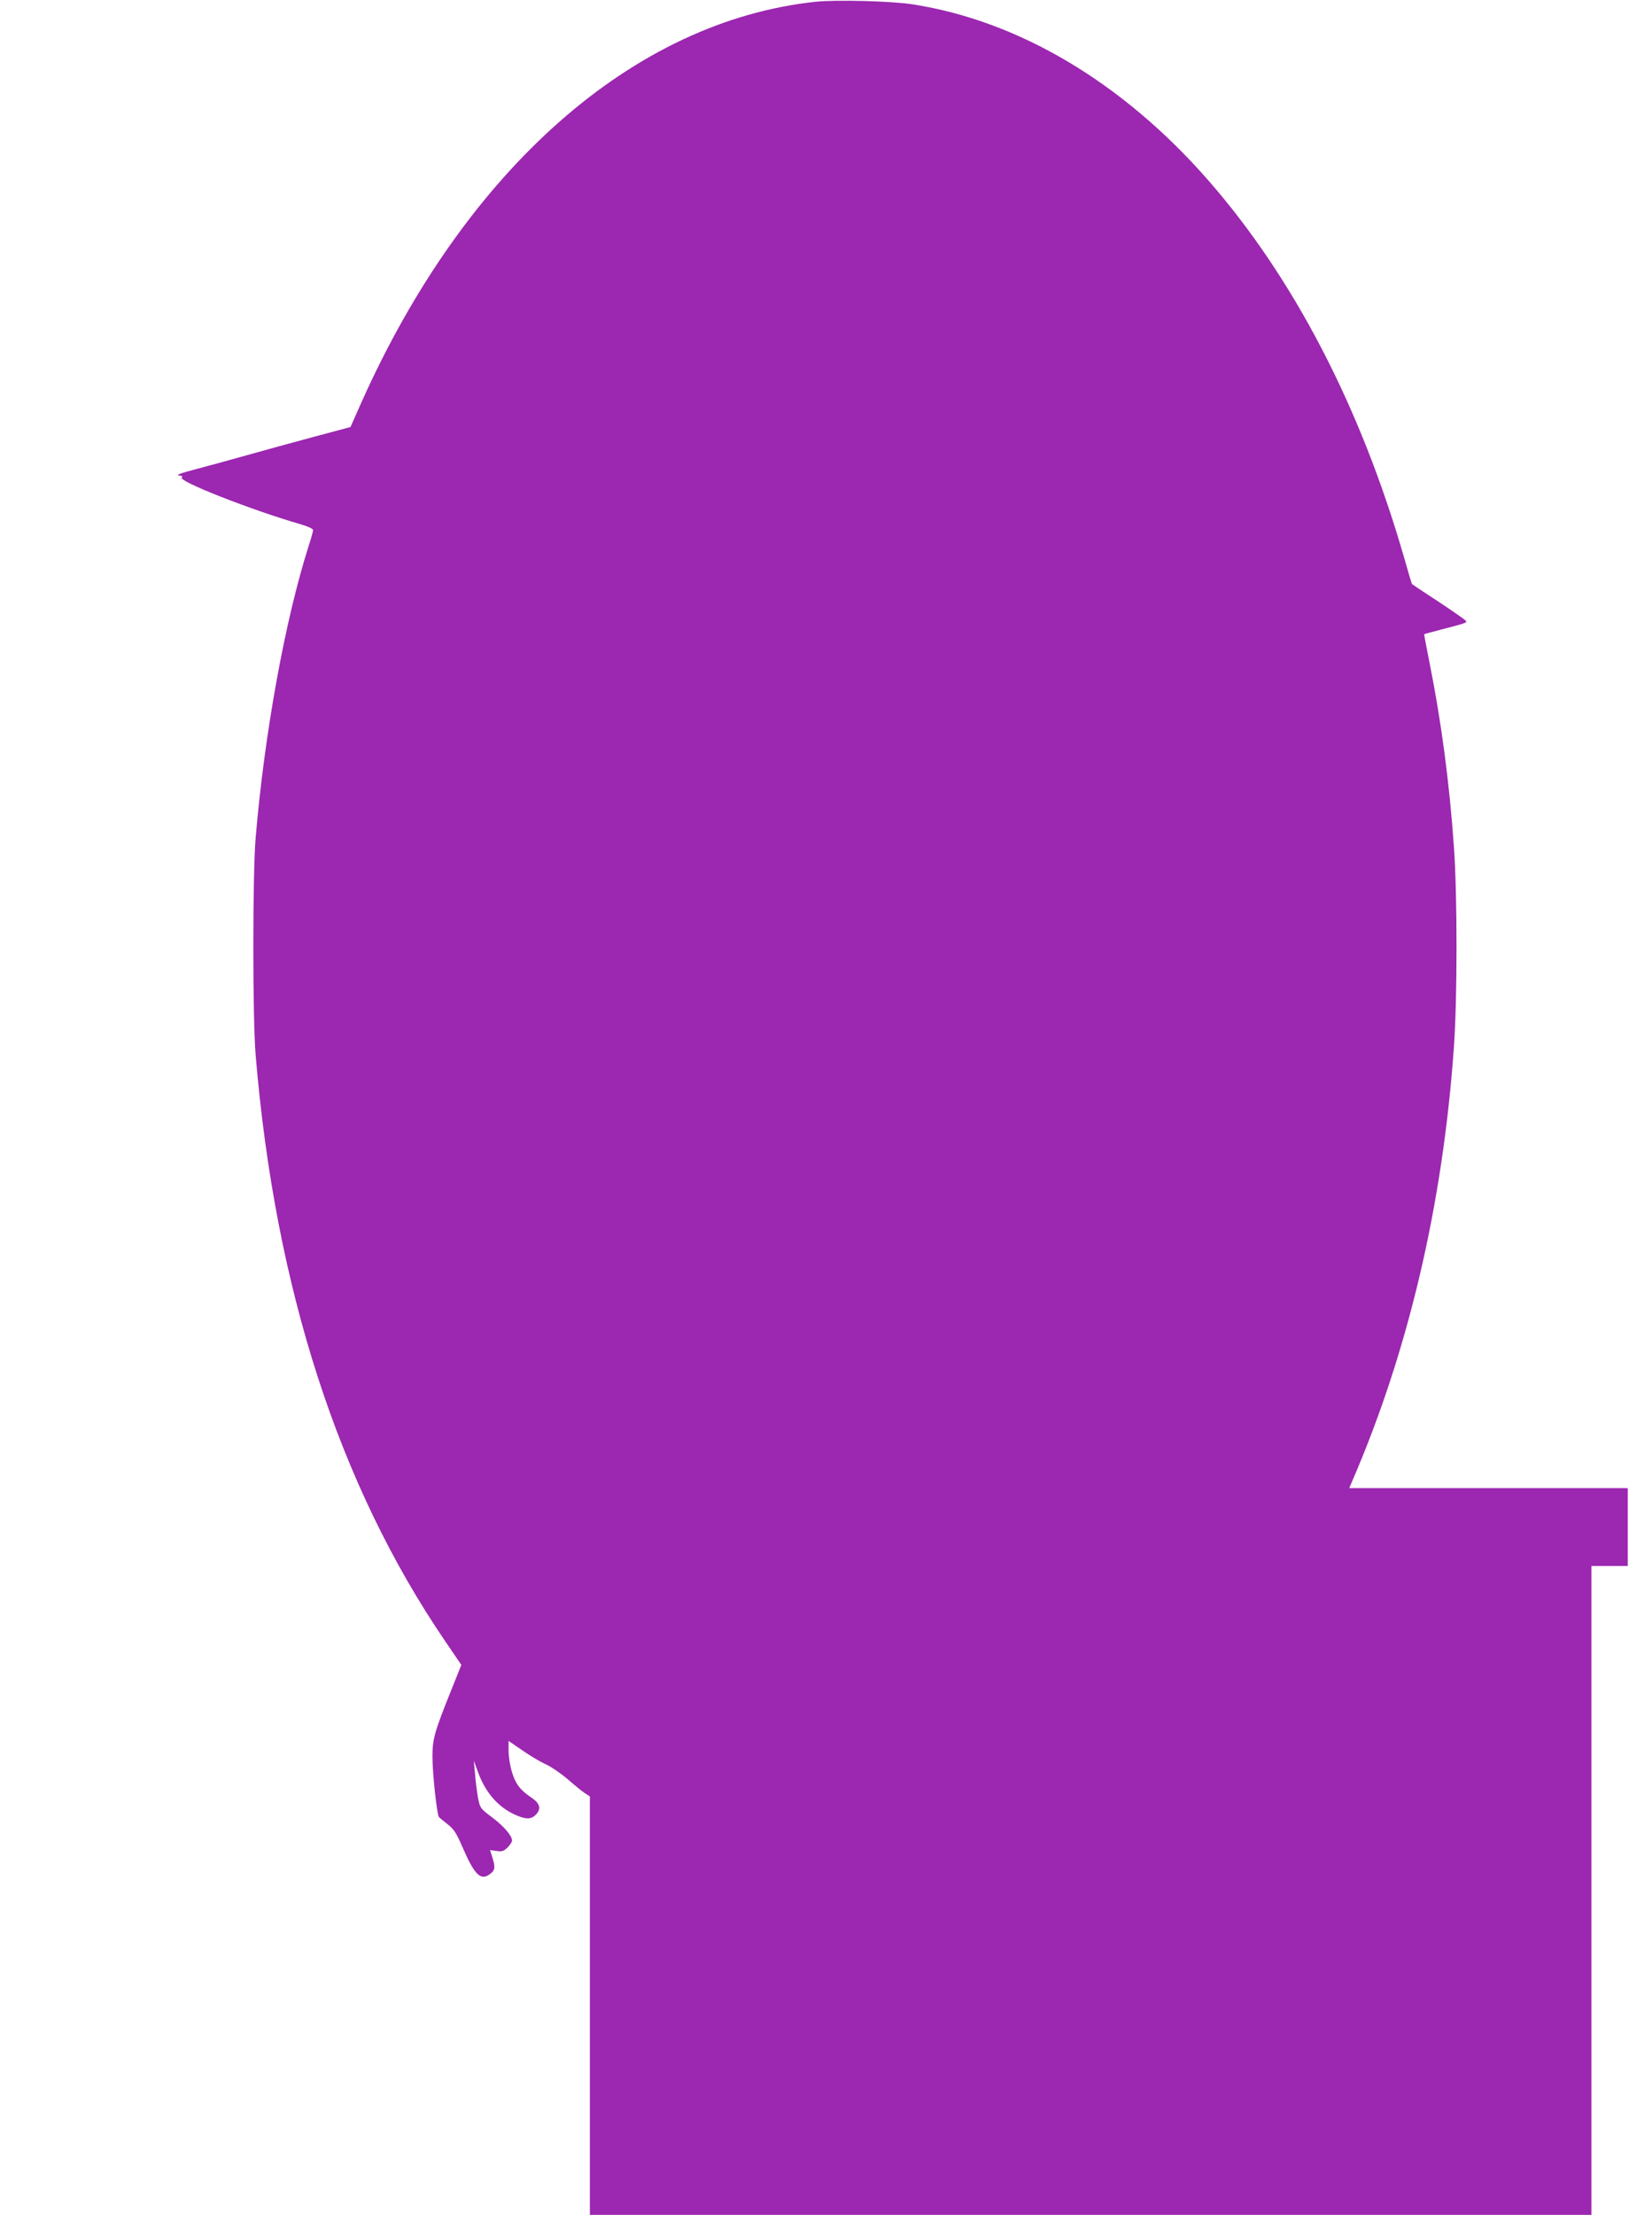 <?xml version="1.0" standalone="no"?>
<!DOCTYPE svg PUBLIC "-//W3C//DTD SVG 20010904//EN"
 "http://www.w3.org/TR/2001/REC-SVG-20010904/DTD/svg10.dtd">
<svg version="1.0" xmlns="http://www.w3.org/2000/svg"
 width="955pt" height="1280pt" viewBox="0 0 955 1280"
 preserveAspectRatio="xMidYMid meet">
<g transform="translate(0,1280) scale(0.1,-0.1)"
fill="#9c27b0" stroke="none">
<path d="M4717 12790 c-1054 -111 -2024 -966 -2628 -2316 l-63 -142 -210 -56
c-116 -31 -290 -79 -386 -106 -96 -27 -231 -64 -300 -82 -87 -23 -116 -34 -96
-36 19 -2 25 -6 17 -11 -30 -19 398 -187 687 -271 39 -11 72 -26 72 -33 0 -7
-11 -47 -25 -90 -137 -429 -256 -1085 -307 -1687 -18 -209 -18 -1051 0 -1260
113 -1348 480 -2481 1095 -3384 l94 -138 -55 -137 c-101 -251 -112 -290 -112
-394 0 -98 26 -337 38 -349 4 -4 26 -22 50 -41 35 -27 51 -52 83 -126 69 -161
105 -199 155 -166 35 23 39 40 22 95 l-15 48 38 -5 c31 -5 42 -1 63 20 14 14
26 32 26 40 0 28 -47 83 -115 134 -69 52 -70 54 -82 115 -6 35 -14 97 -17 138
l-7 75 24 -66 c43 -117 114 -200 211 -245 65 -30 97 -30 125 0 31 33 22 64
-25 96 -66 44 -93 79 -114 147 -11 36 -20 91 -20 124 l0 58 80 -55 c43 -30
105 -67 137 -81 32 -15 90 -55 129 -89 39 -34 83 -70 98 -79 l26 -17 0 -1209
0 -1209 2895 0 2895 0 0 1875 0 1875 105 0 105 0 0 225 0 225 -805 0 -805 0
16 38 c326 753 525 1603 589 2512 20 283 20 876 0 1155 -26 372 -73 724 -140
1060 -19 93 -33 170 -32 170 1 1 43 12 92 25 151 39 156 41 149 52 -4 6 -74
55 -157 110 -83 54 -152 100 -154 102 -2 1 -23 72 -47 157 -251 869 -639 1615
-1133 2179 -493 563 -1094 920 -1708 1015 -122 19 -438 27 -558 15z"/>
</g>
</svg>
